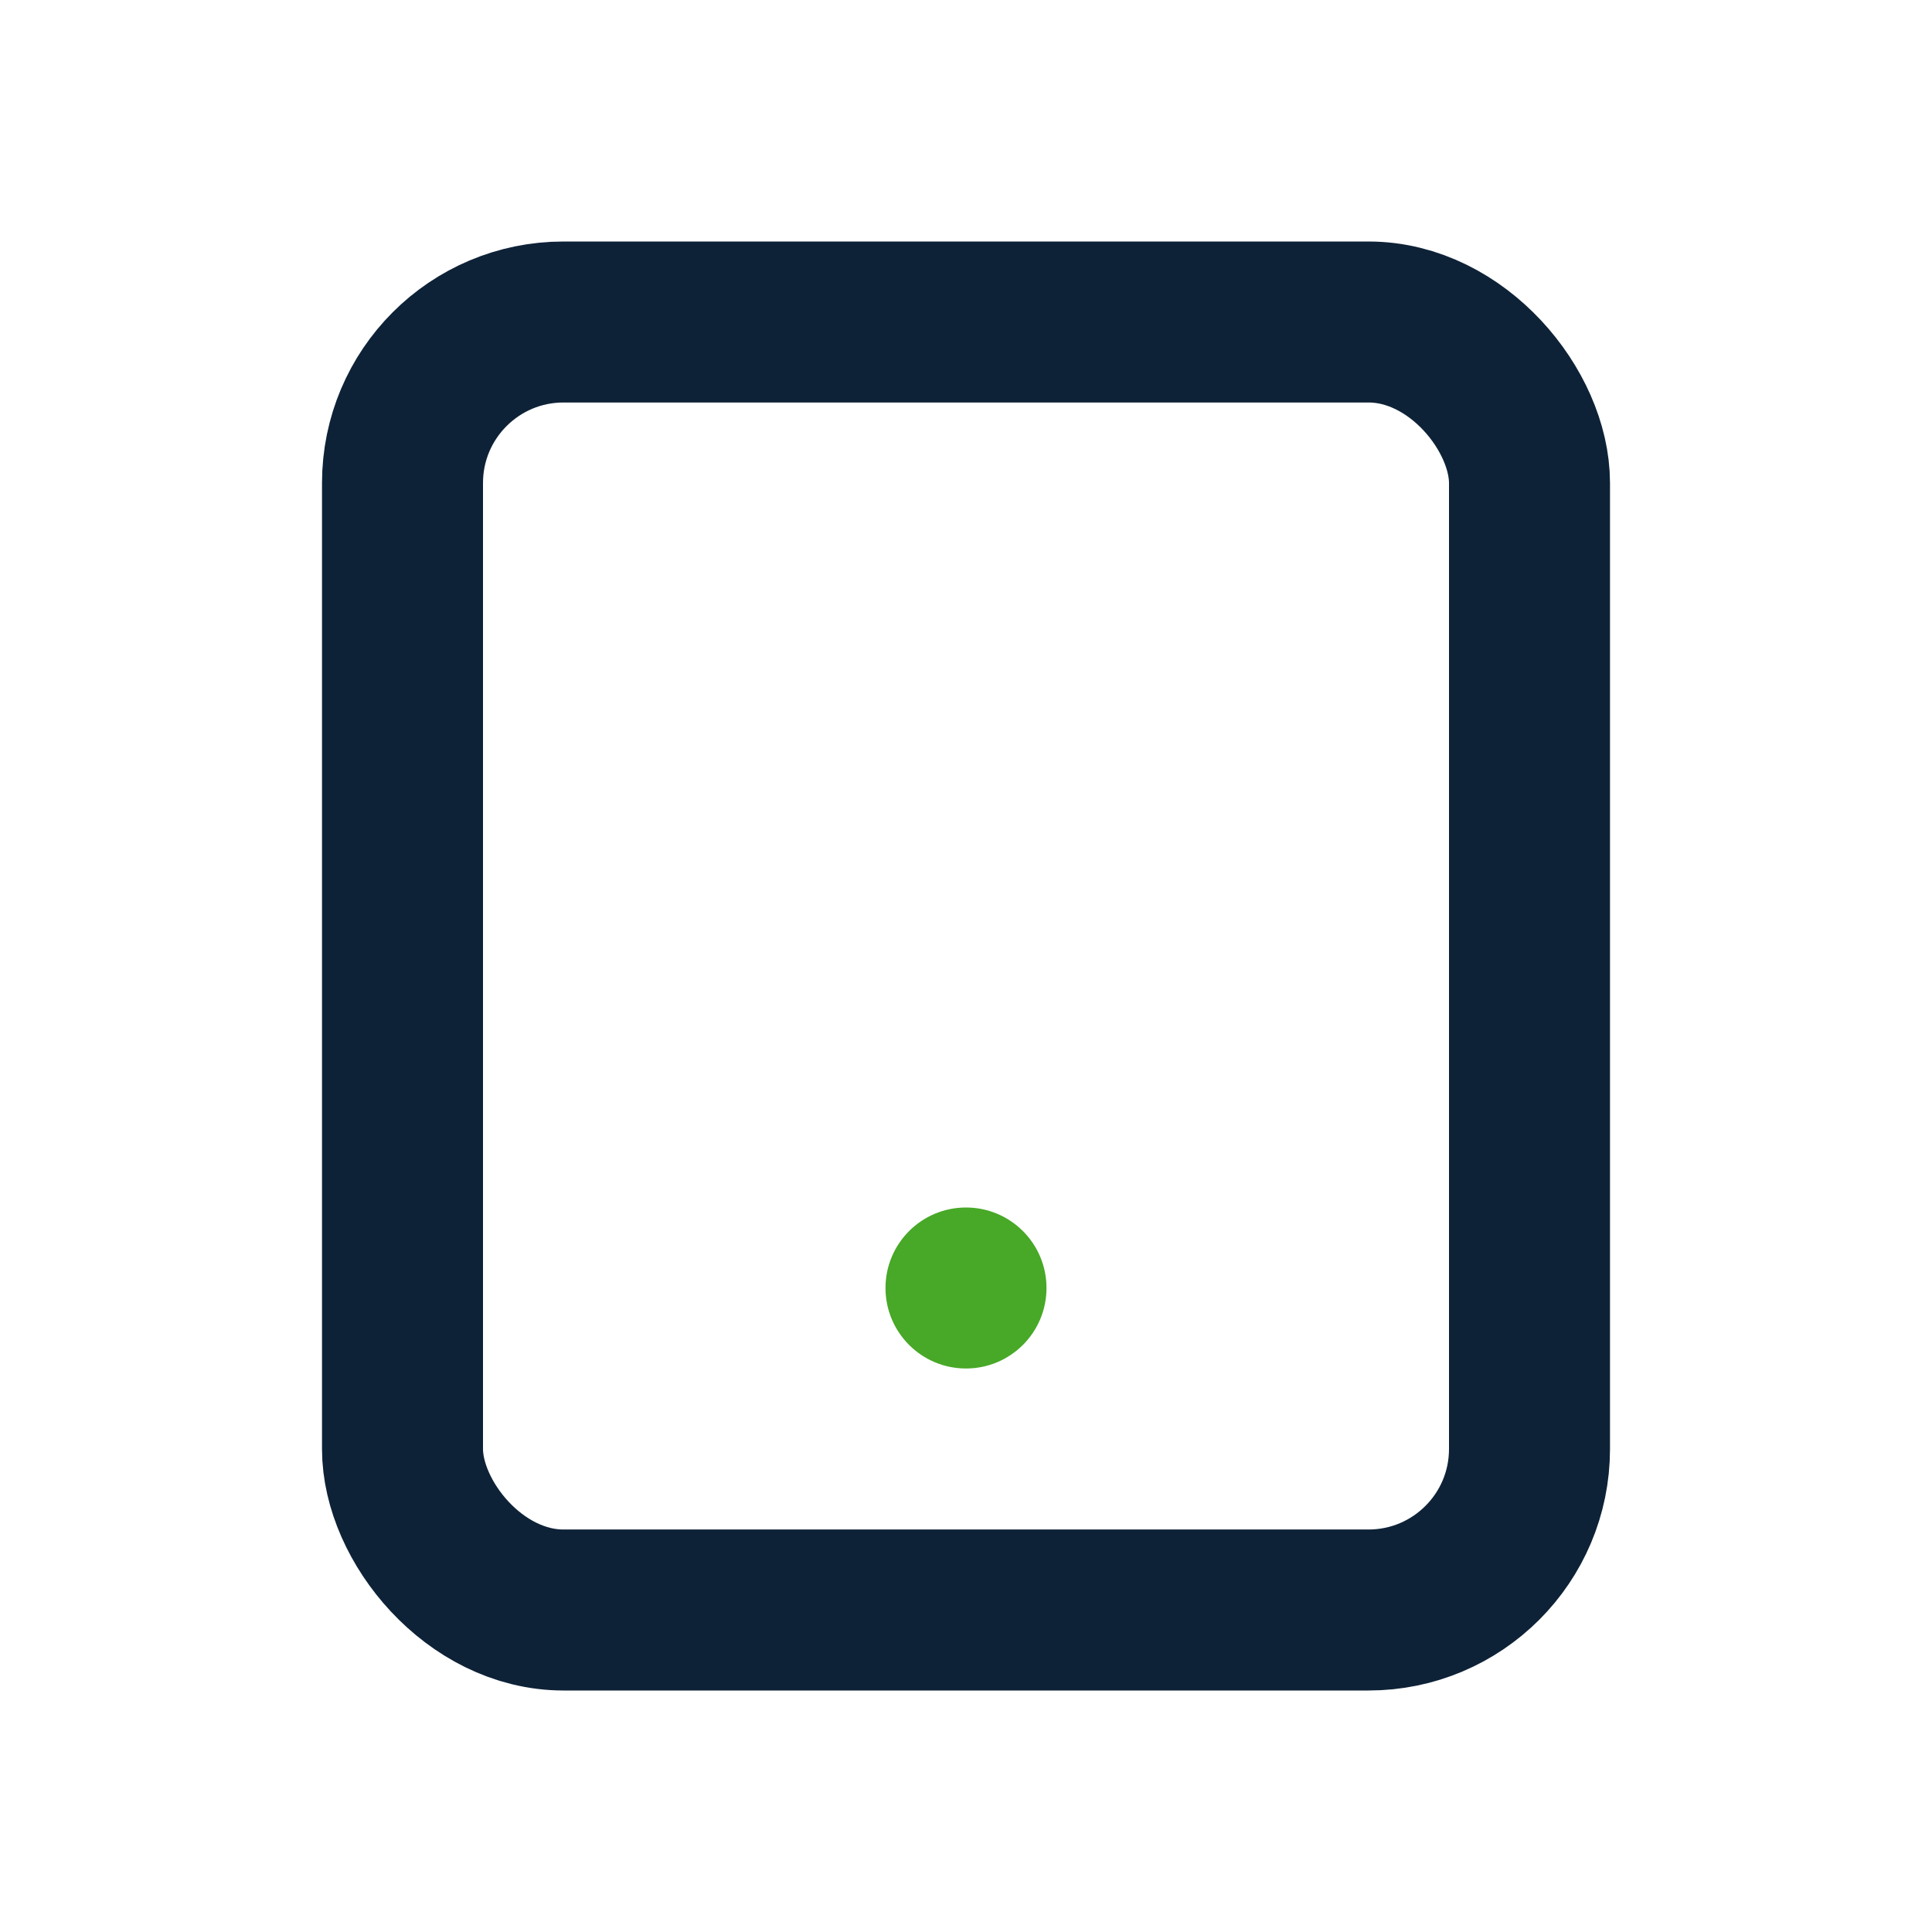 <?xml version="1.0" encoding="UTF-8"?>
<svg xmlns="http://www.w3.org/2000/svg" width="24" height="24" viewBox="0 0 24 24"><rect x="5" y="4" width="14" height="16" rx="2" fill="none" stroke="#0E2237" stroke-width="2"/><circle cx="12" cy="16" r="1" fill="#48A827"/></svg>
